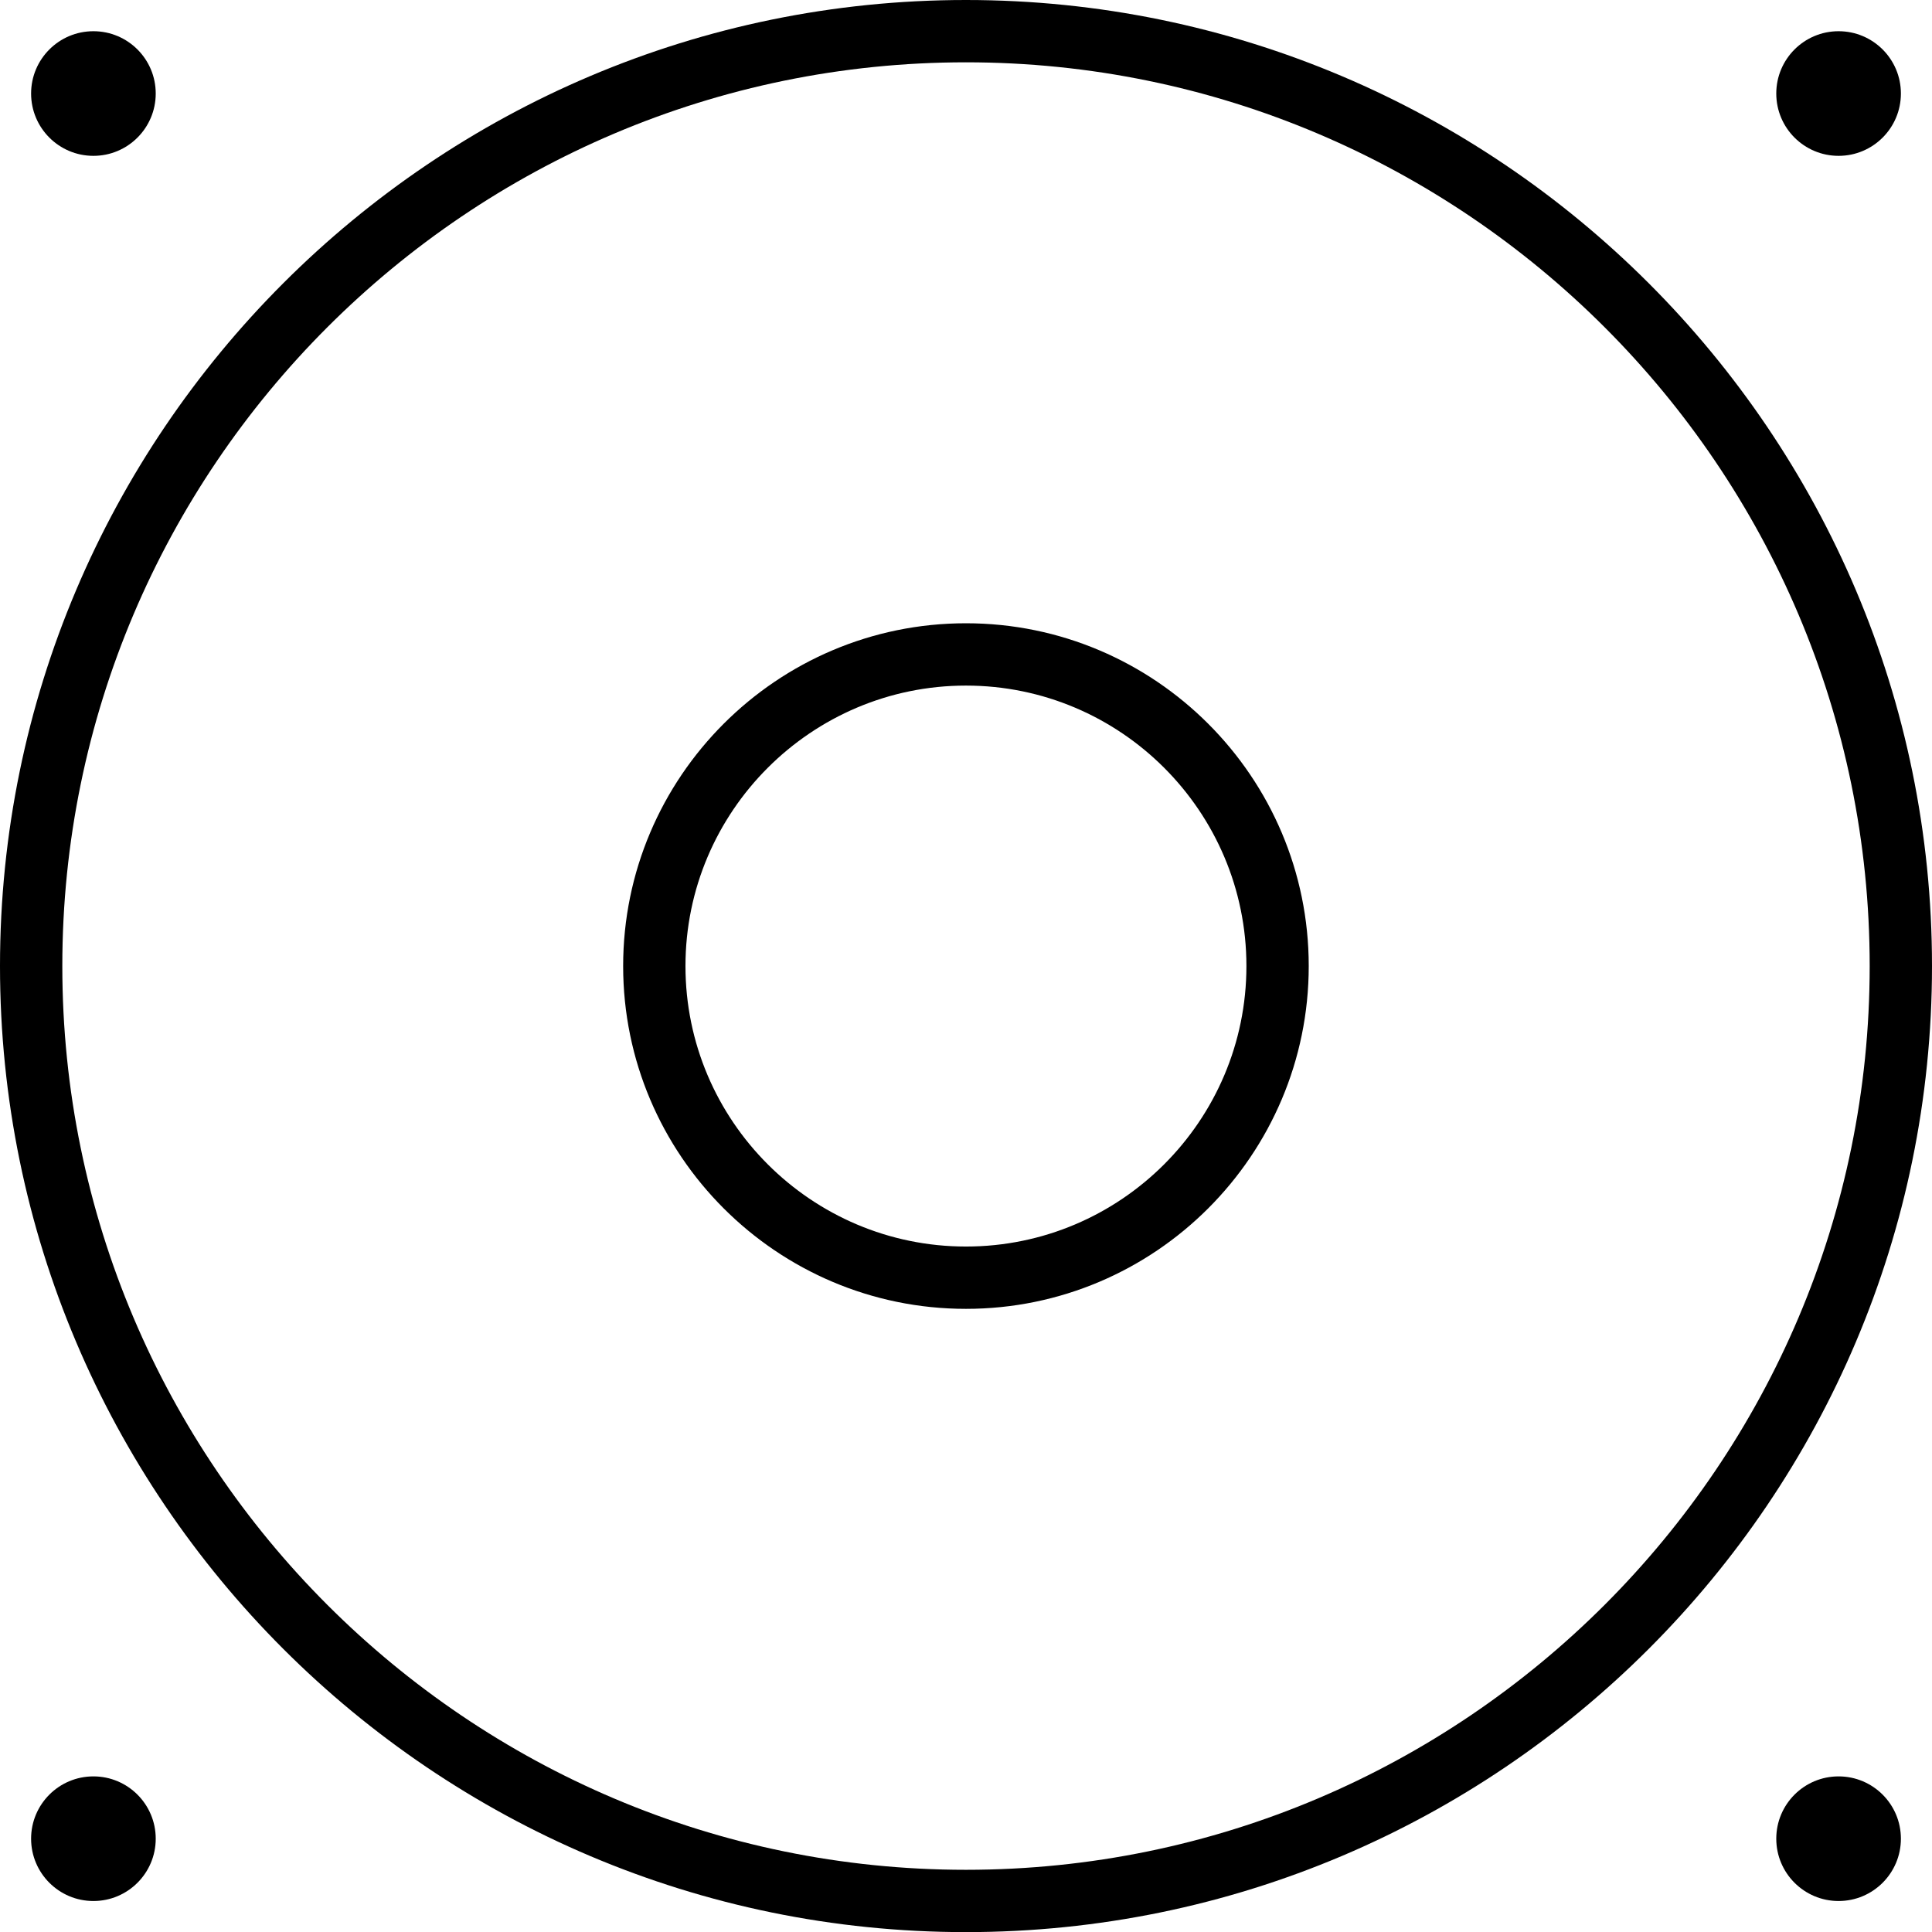 <!-- Generator: Adobe Illustrator 18.1.1, SVG Export Plug-In  -->
<svg version="1.1"
	 xmlns="http://www.w3.org/2000/svg" xmlns:xlink="http://www.w3.org/1999/xlink" xmlns:a="http://ns.adobe.com/AdobeSVGViewerExtensions/3.0/"
	 x="0px" y="0px" width="16.649px" height="16.65px" viewBox="0 0 16.649 16.65" enable-background="new 0 0 16.649 16.65"
	 xml:space="preserve">
<defs>
</defs>
<g>
	<path d="M8.324,0C3.734,0,0,3.734,0,8.325s3.734,8.325,8.324,8.325c4.591,0,8.325-3.734,8.325-8.325S12.915,0,8.324,0z
		 M8.324,16.113c-4.294,0-7.787-3.494-7.787-7.788c0-4.294,3.493-7.788,7.787-7.788c4.295,0,7.788,3.494,7.788,7.788
		C16.112,12.619,12.619,16.113,8.324,16.113z"/>
	<path d="M8.324,5.371c-1.629,0-2.954,1.325-2.954,2.954s1.325,2.954,2.954,2.954s2.954-1.325,2.954-2.954S9.953,5.371,8.324,5.371z
		 M8.324,10.742c-1.332,0-2.417-1.084-2.417-2.417s1.085-2.417,2.417-2.417c1.333,0,2.417,1.084,2.417,2.417
		S9.657,10.742,8.324,10.742z"/>
	<circle cx="0.805" cy="0.806" r="0.537"/>
	<circle cx="15.844" cy="0.806" r="0.537"/>
	<circle cx="0.805" cy="15.845" r="0.537"/>
	<circle cx="15.844" cy="15.845" r="0.537"/>
</g>
</svg>